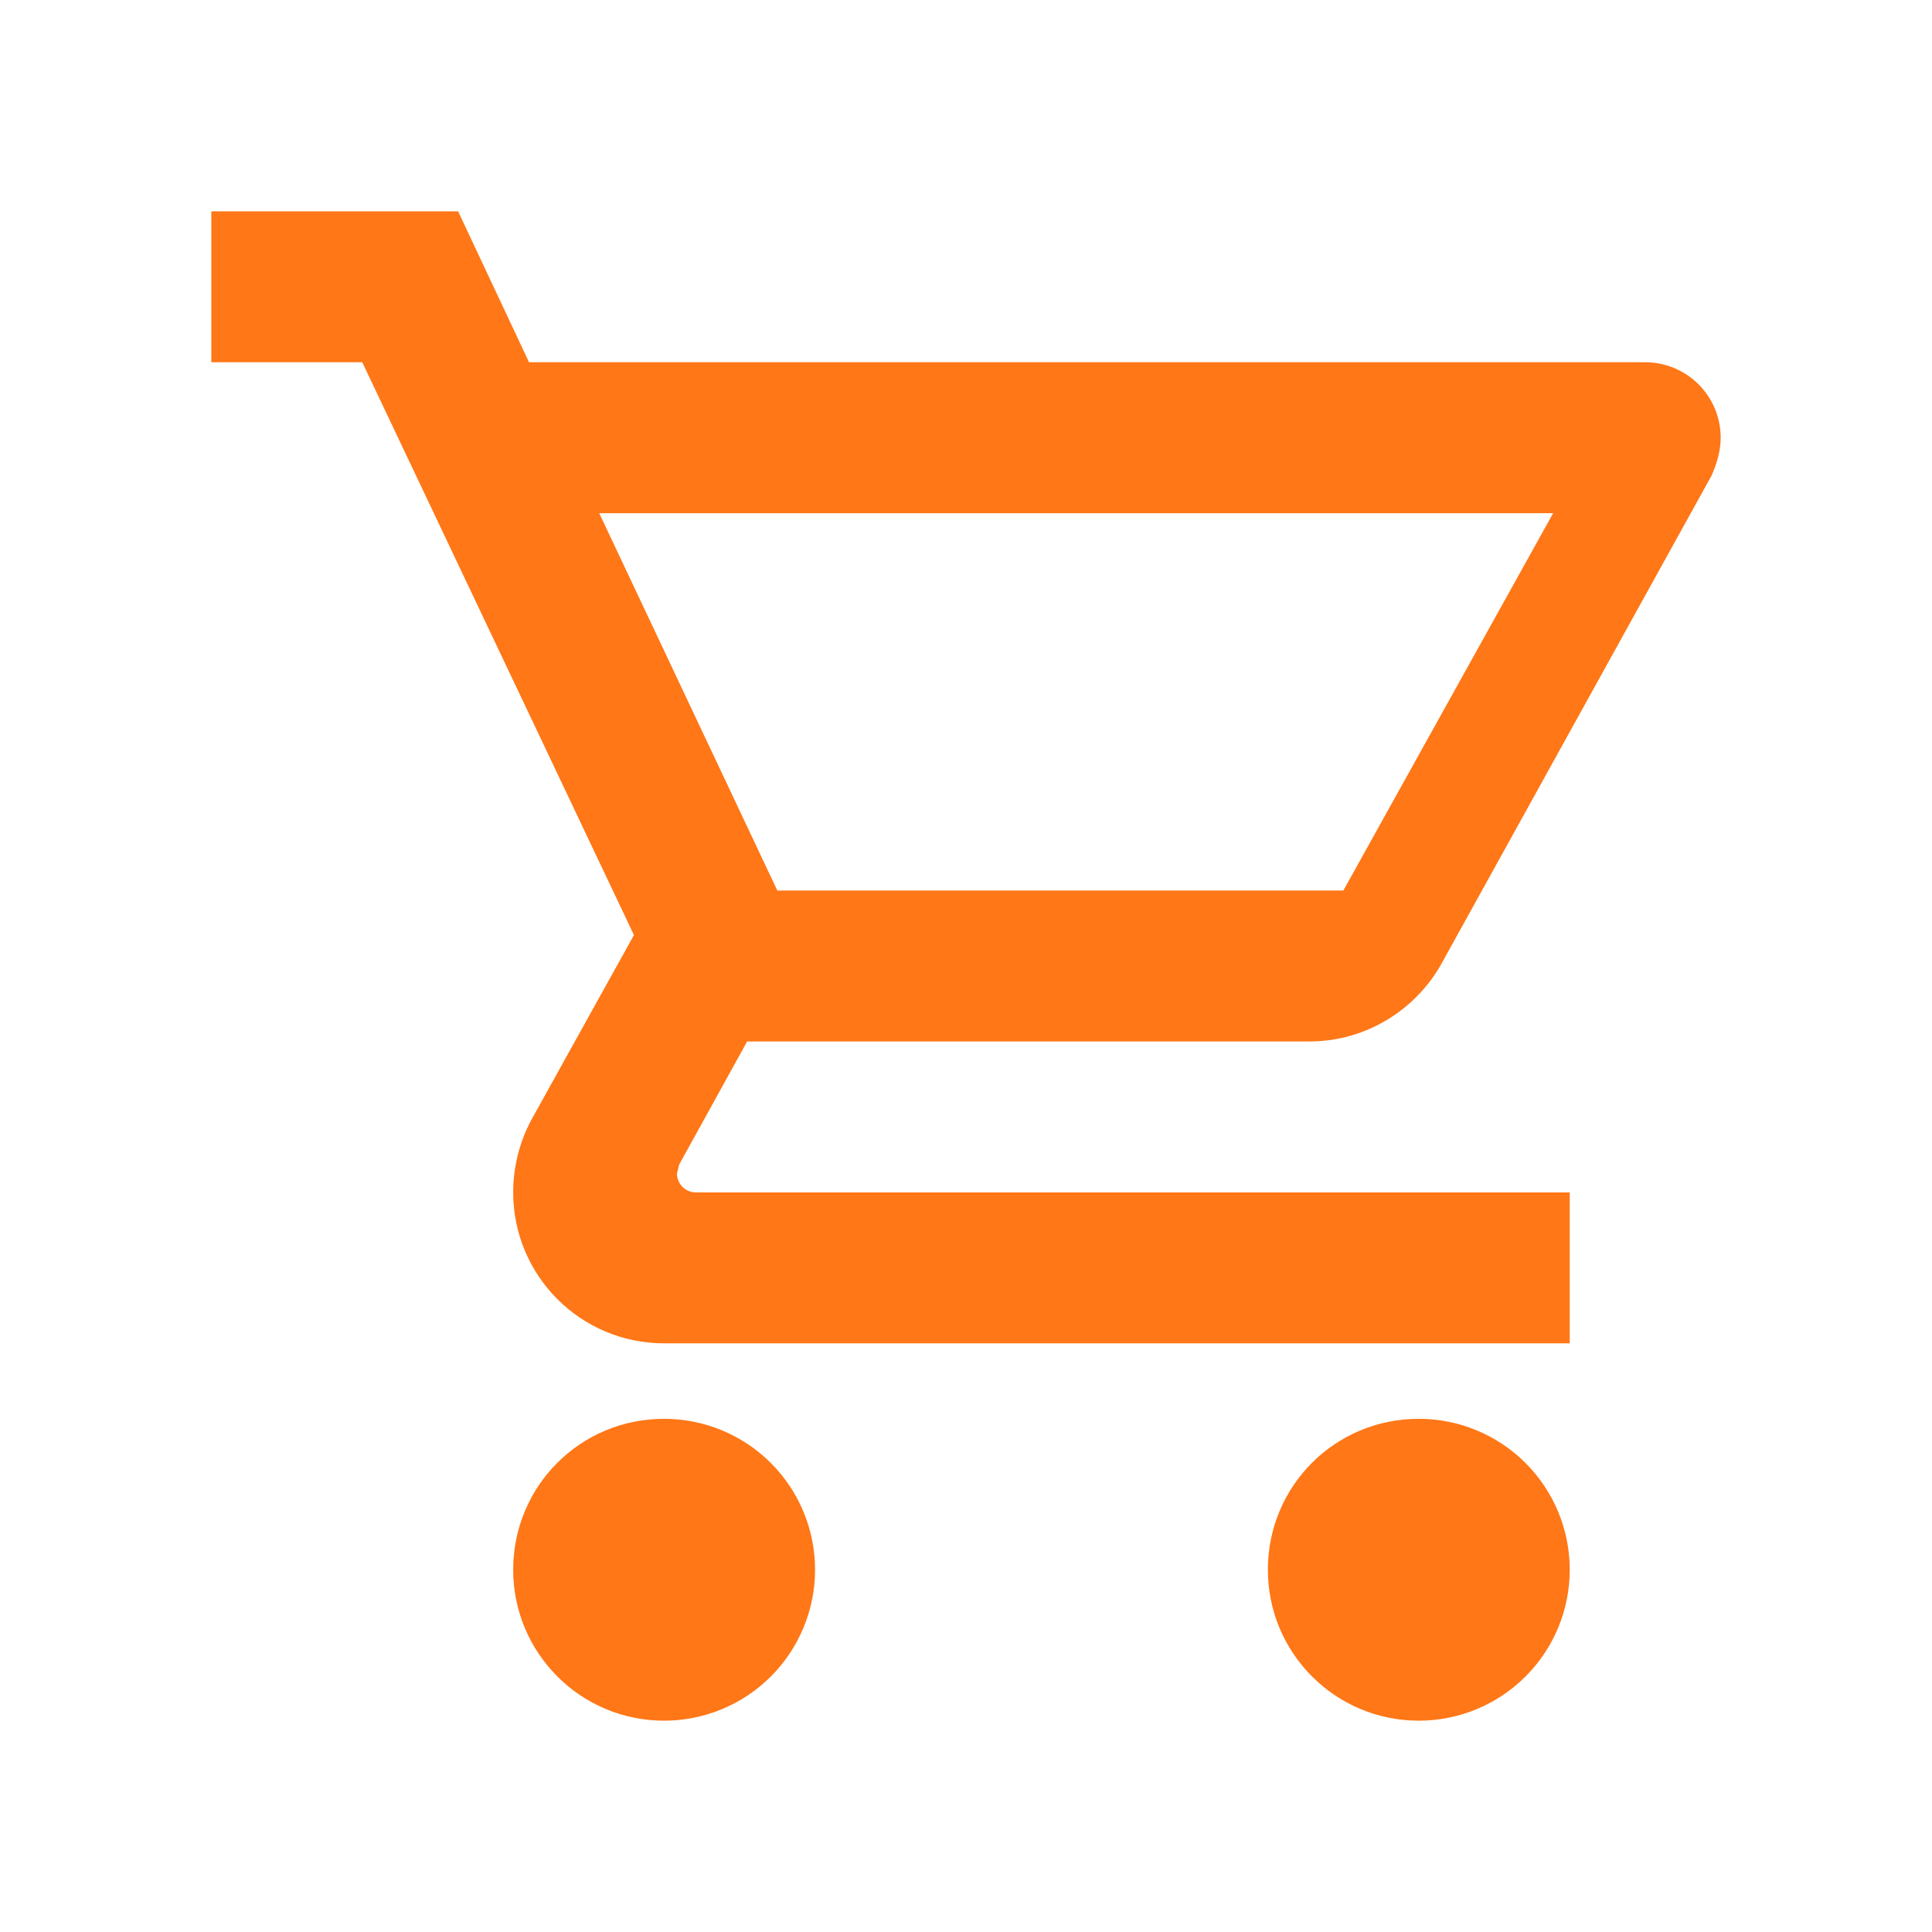 <svg xmlns="http://www.w3.org/2000/svg" width="512" height="512" viewBox="0 0 512 512" fill="none"><path d="M376 376C386.609 376 396.783 380.214 404.284 387.716C411.786 395.217 416 405.391 416 416C416 426.609 411.786 436.783 404.284 444.284C396.783 451.786 386.609 456 376 456C353.8 456 336 438 336 416C336 393.8 353.8 376 376 376ZM56 56H121.4L140.2 96H436C441.304 96 446.391 98.107 450.142 101.858C453.893 105.609 456 110.696 456 116C456 119.4 455 122.8 453.6 126L382 255.4C375.2 267.6 362 276 347 276H198L180 308.6L179.4 311C179.4 312.326 179.927 313.598 180.864 314.536C181.802 315.473 183.074 316 184.4 316H416V356H176C153.8 356 136 338 136 316C136 309 137.8 302.4 140.8 296.8L168 247.8L96 96H56V56ZM176 376C186.609 376 196.783 380.214 204.284 387.716C211.786 395.217 216 405.391 216 416C216 426.609 211.786 436.783 204.284 444.284C196.783 451.786 186.609 456 176 456C153.8 456 136 438 136 416C136 393.8 153.8 376 176 376ZM356 236L411.6 136H158.8L206 236H356Z" fill="#FF7717"></path></svg>
